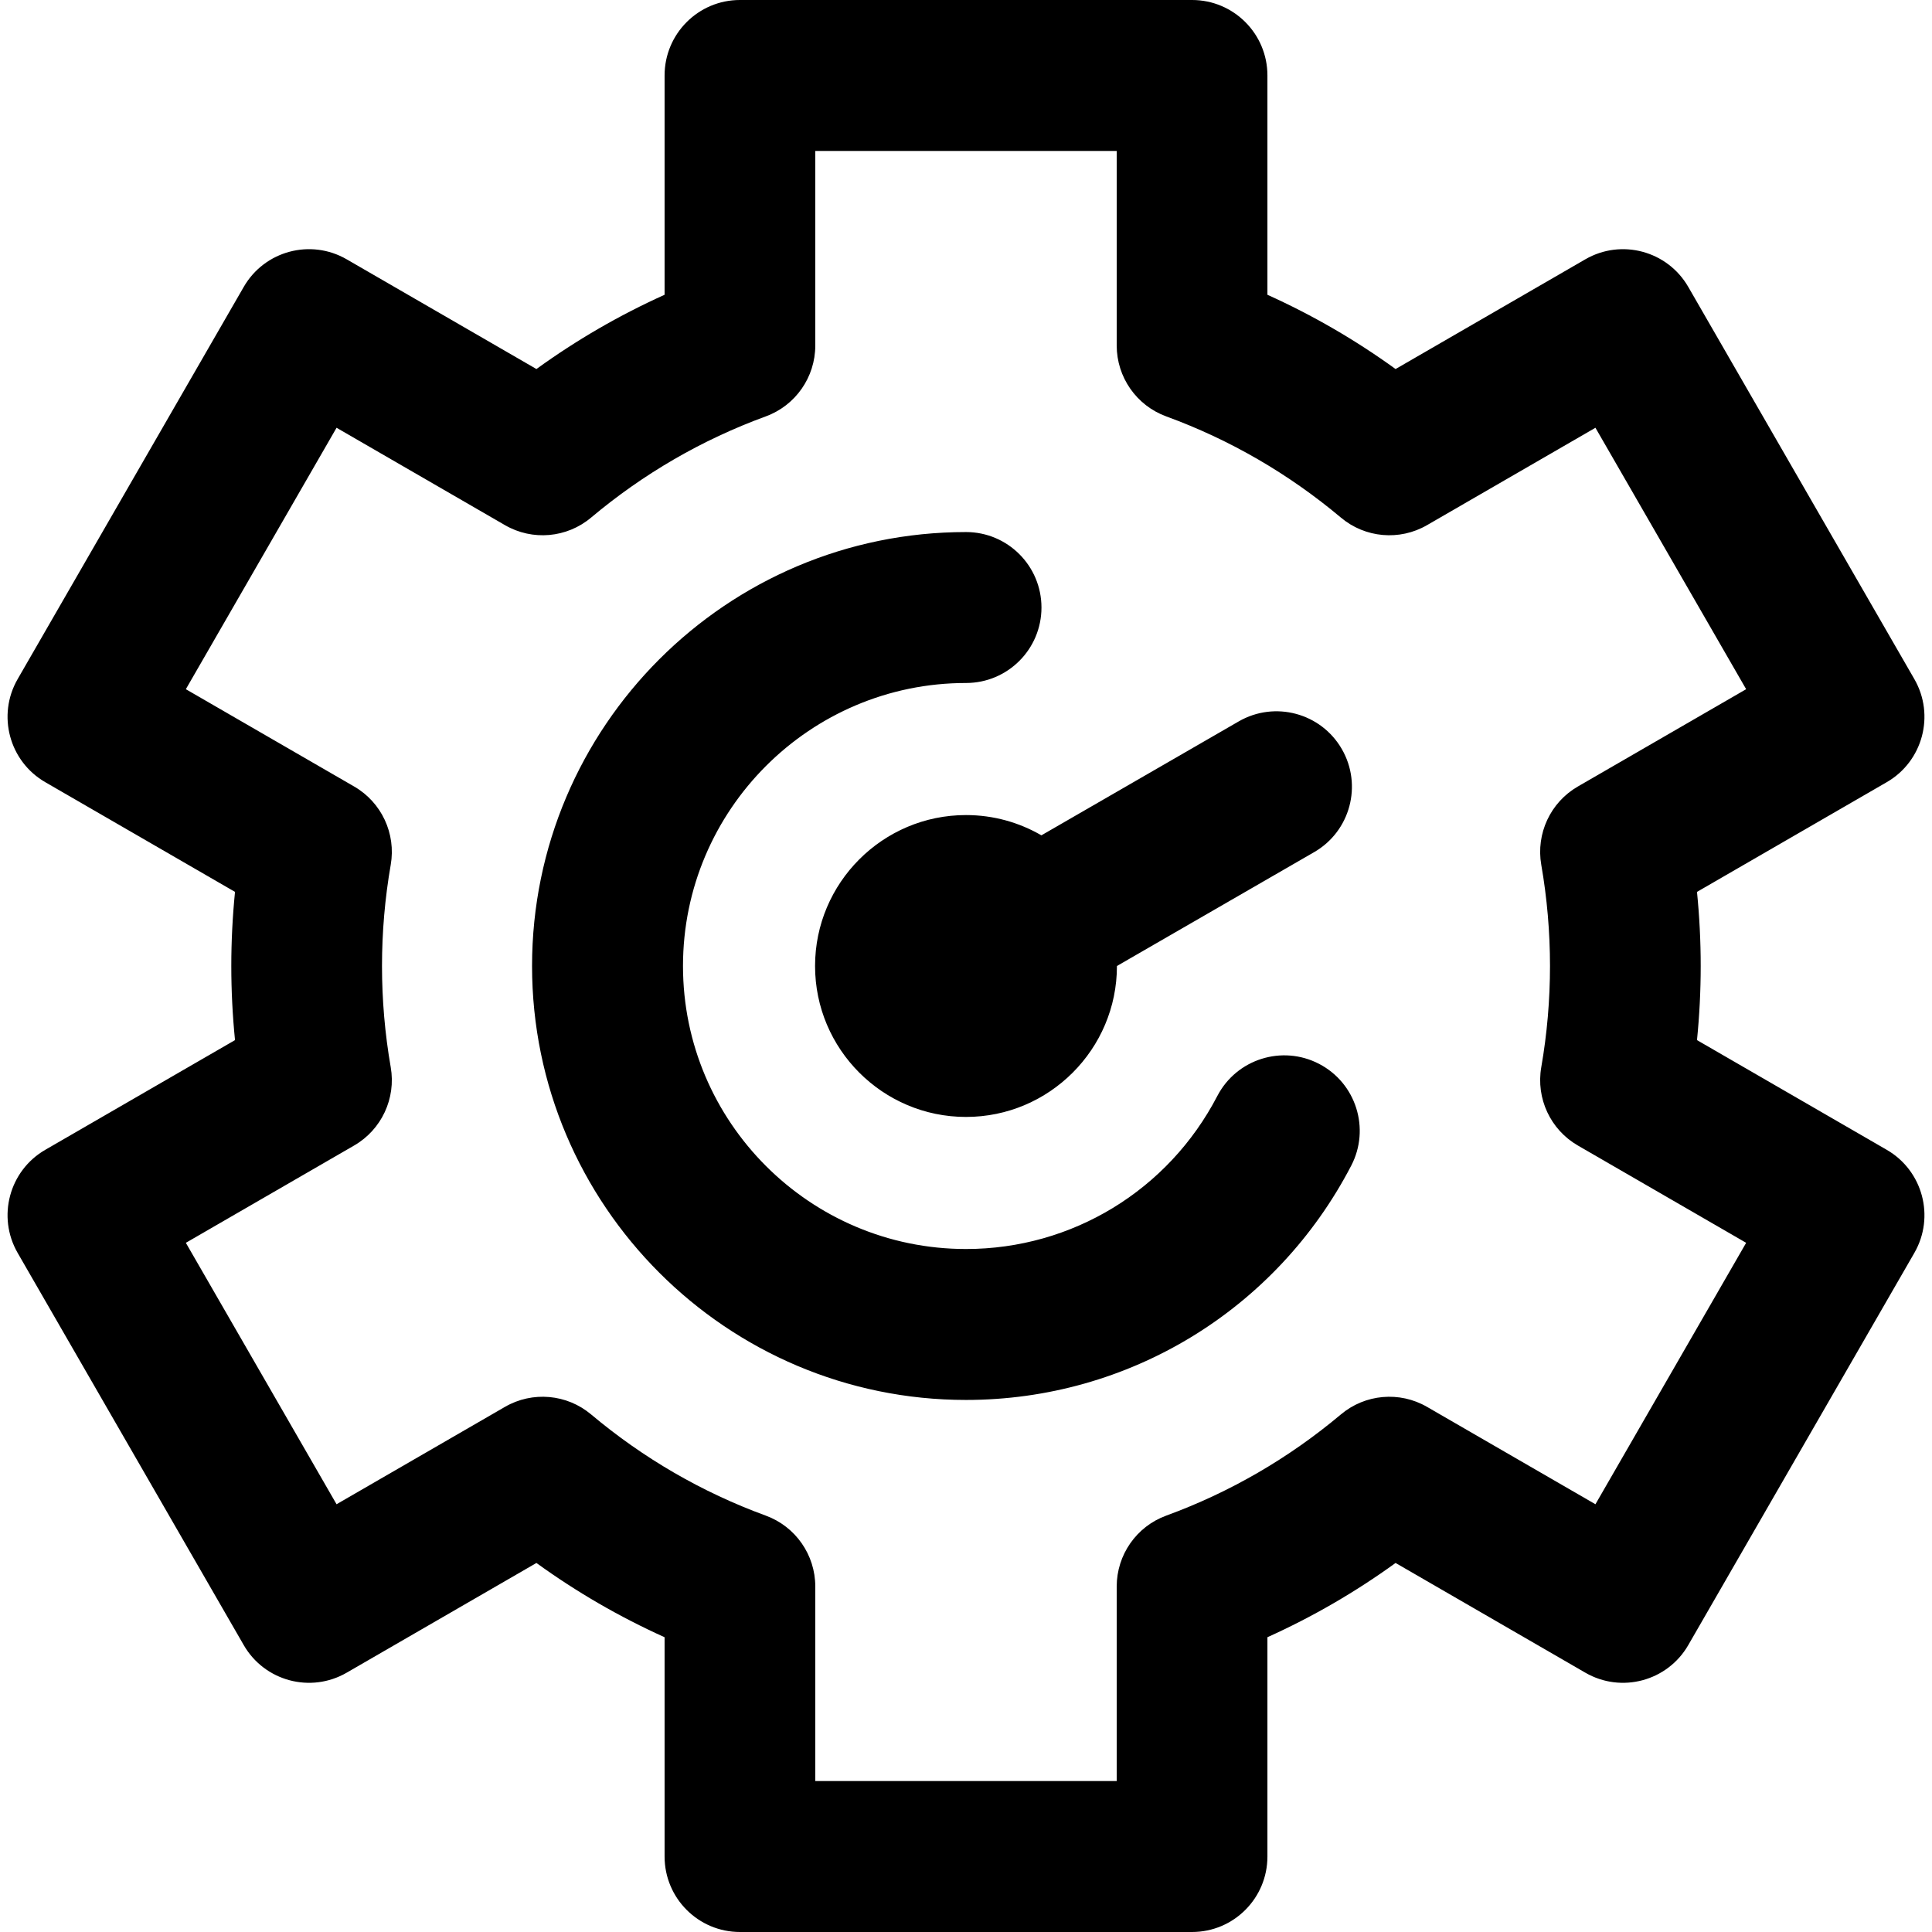 <svg id="Capa_1" enable-background="new 0 0 512 512" height="512" viewBox="0 0 512 512" width="512" xmlns="http://www.w3.org/2000/svg"><path d="m500.012 304.718-50.291-29.08c.654-6.526.984-13.093.984-19.638s-.33-13.112-.984-19.638l50.291-29.08c9.551-5.523 12.824-17.754 7.309-27.32l-59.909-103.923c-5.511-9.559-17.73-12.844-27.279-7.32l-50.29 29.079c-10.657-7.712-22.014-14.293-33.964-19.679v-58.119c0-11.046-8.941-20-19.97-20h-119.818c-11.029 0-19.97 8.954-19.97 20v58.118c-11.95 5.386-23.308 11.967-33.964 19.679l-50.29-29.079c-9.552-5.523-21.765-2.246-27.279 7.321l-59.909 103.922c-5.515 9.566-2.242 21.797 7.309 27.32l50.291 29.08c-.654 6.526-.984 13.092-.984 19.639s.33 13.113.984 19.639l-50.291 29.08c-9.551 5.523-12.824 17.754-7.309 27.32l59.909 103.923c5.515 9.566 17.728 12.841 27.279 7.321l50.29-29.079c10.656 7.712 22.014 14.293 33.964 19.679v58.117c0 11.046 8.941 20 19.97 20h119.818c11.029 0 19.97-8.954 19.97-20v-58.118c11.95-5.386 23.307-11.967 33.964-19.679l50.29 29.079c9.566 5.531 21.775 2.227 27.279-7.32l59.909-103.923c5.515-9.566 2.242-21.798-7.309-27.321zm-77.203 93.923-44.632-25.807c-7.269-4.203-16.385-3.405-22.815 1.995-13.855 11.634-29.433 20.66-46.3 26.825-7.88 2.88-13.123 10.386-13.123 18.788v51.558h-79.879v-51.559c0-8.401-5.243-15.907-13.123-18.788-16.867-6.166-32.444-15.19-46.298-26.825-6.431-5.4-15.547-6.198-22.816-1.995l-44.632 25.807-39.939-69.282 44.606-25.792c7.258-4.196 11.127-12.485 9.688-20.754-1.534-8.815-2.312-17.836-2.312-26.813s.778-17.997 2.312-26.812c1.439-8.269-2.43-16.558-9.688-20.754l-44.606-25.792 39.939-69.282 44.632 25.807c7.268 4.203 16.384 3.406 22.816-1.995 13.854-11.635 29.432-20.66 46.298-26.825 7.881-2.88 13.123-10.386 13.123-18.788v-51.558h79.879v51.559c0 8.401 5.243 15.907 13.123 18.788 16.867 6.166 32.445 15.191 46.3 26.825 6.432 5.401 15.548 6.199 22.815 1.995l44.632-25.807 39.939 69.282-44.606 25.792c-7.258 4.196-11.127 12.485-9.688 20.753 1.534 8.818 2.312 17.839 2.312 26.813s-.778 17.995-2.312 26.813c-1.438 8.269 2.431 16.557 9.688 20.753l44.606 25.792zm-146.828-177.27 52.291-30.19c9.565-5.523 21.798-2.246 27.32 7.32 5.523 9.566 2.245 21.798-7.32 27.32l-52.272 30.179c0 22.056-17.944 40-40 40s-40-17.944-40-40 17.944-40 40-40c7.275 0 14.097 1.962 19.981 5.371zm82.107 87.537c-19.916 38.3-59.034 62.092-102.088 62.092-63.411 0-115-51.589-115-115s51.589-115 115-115c11.046 0 20 8.954 20 20s-8.954 20-20 20c-41.355 0-75 33.645-75 75s33.645 75 75 75c28.075 0 53.594-15.537 66.6-40.546 5.096-9.8 17.173-13.612 26.972-8.517s13.612 17.171 8.516 26.971z"/></svg>
